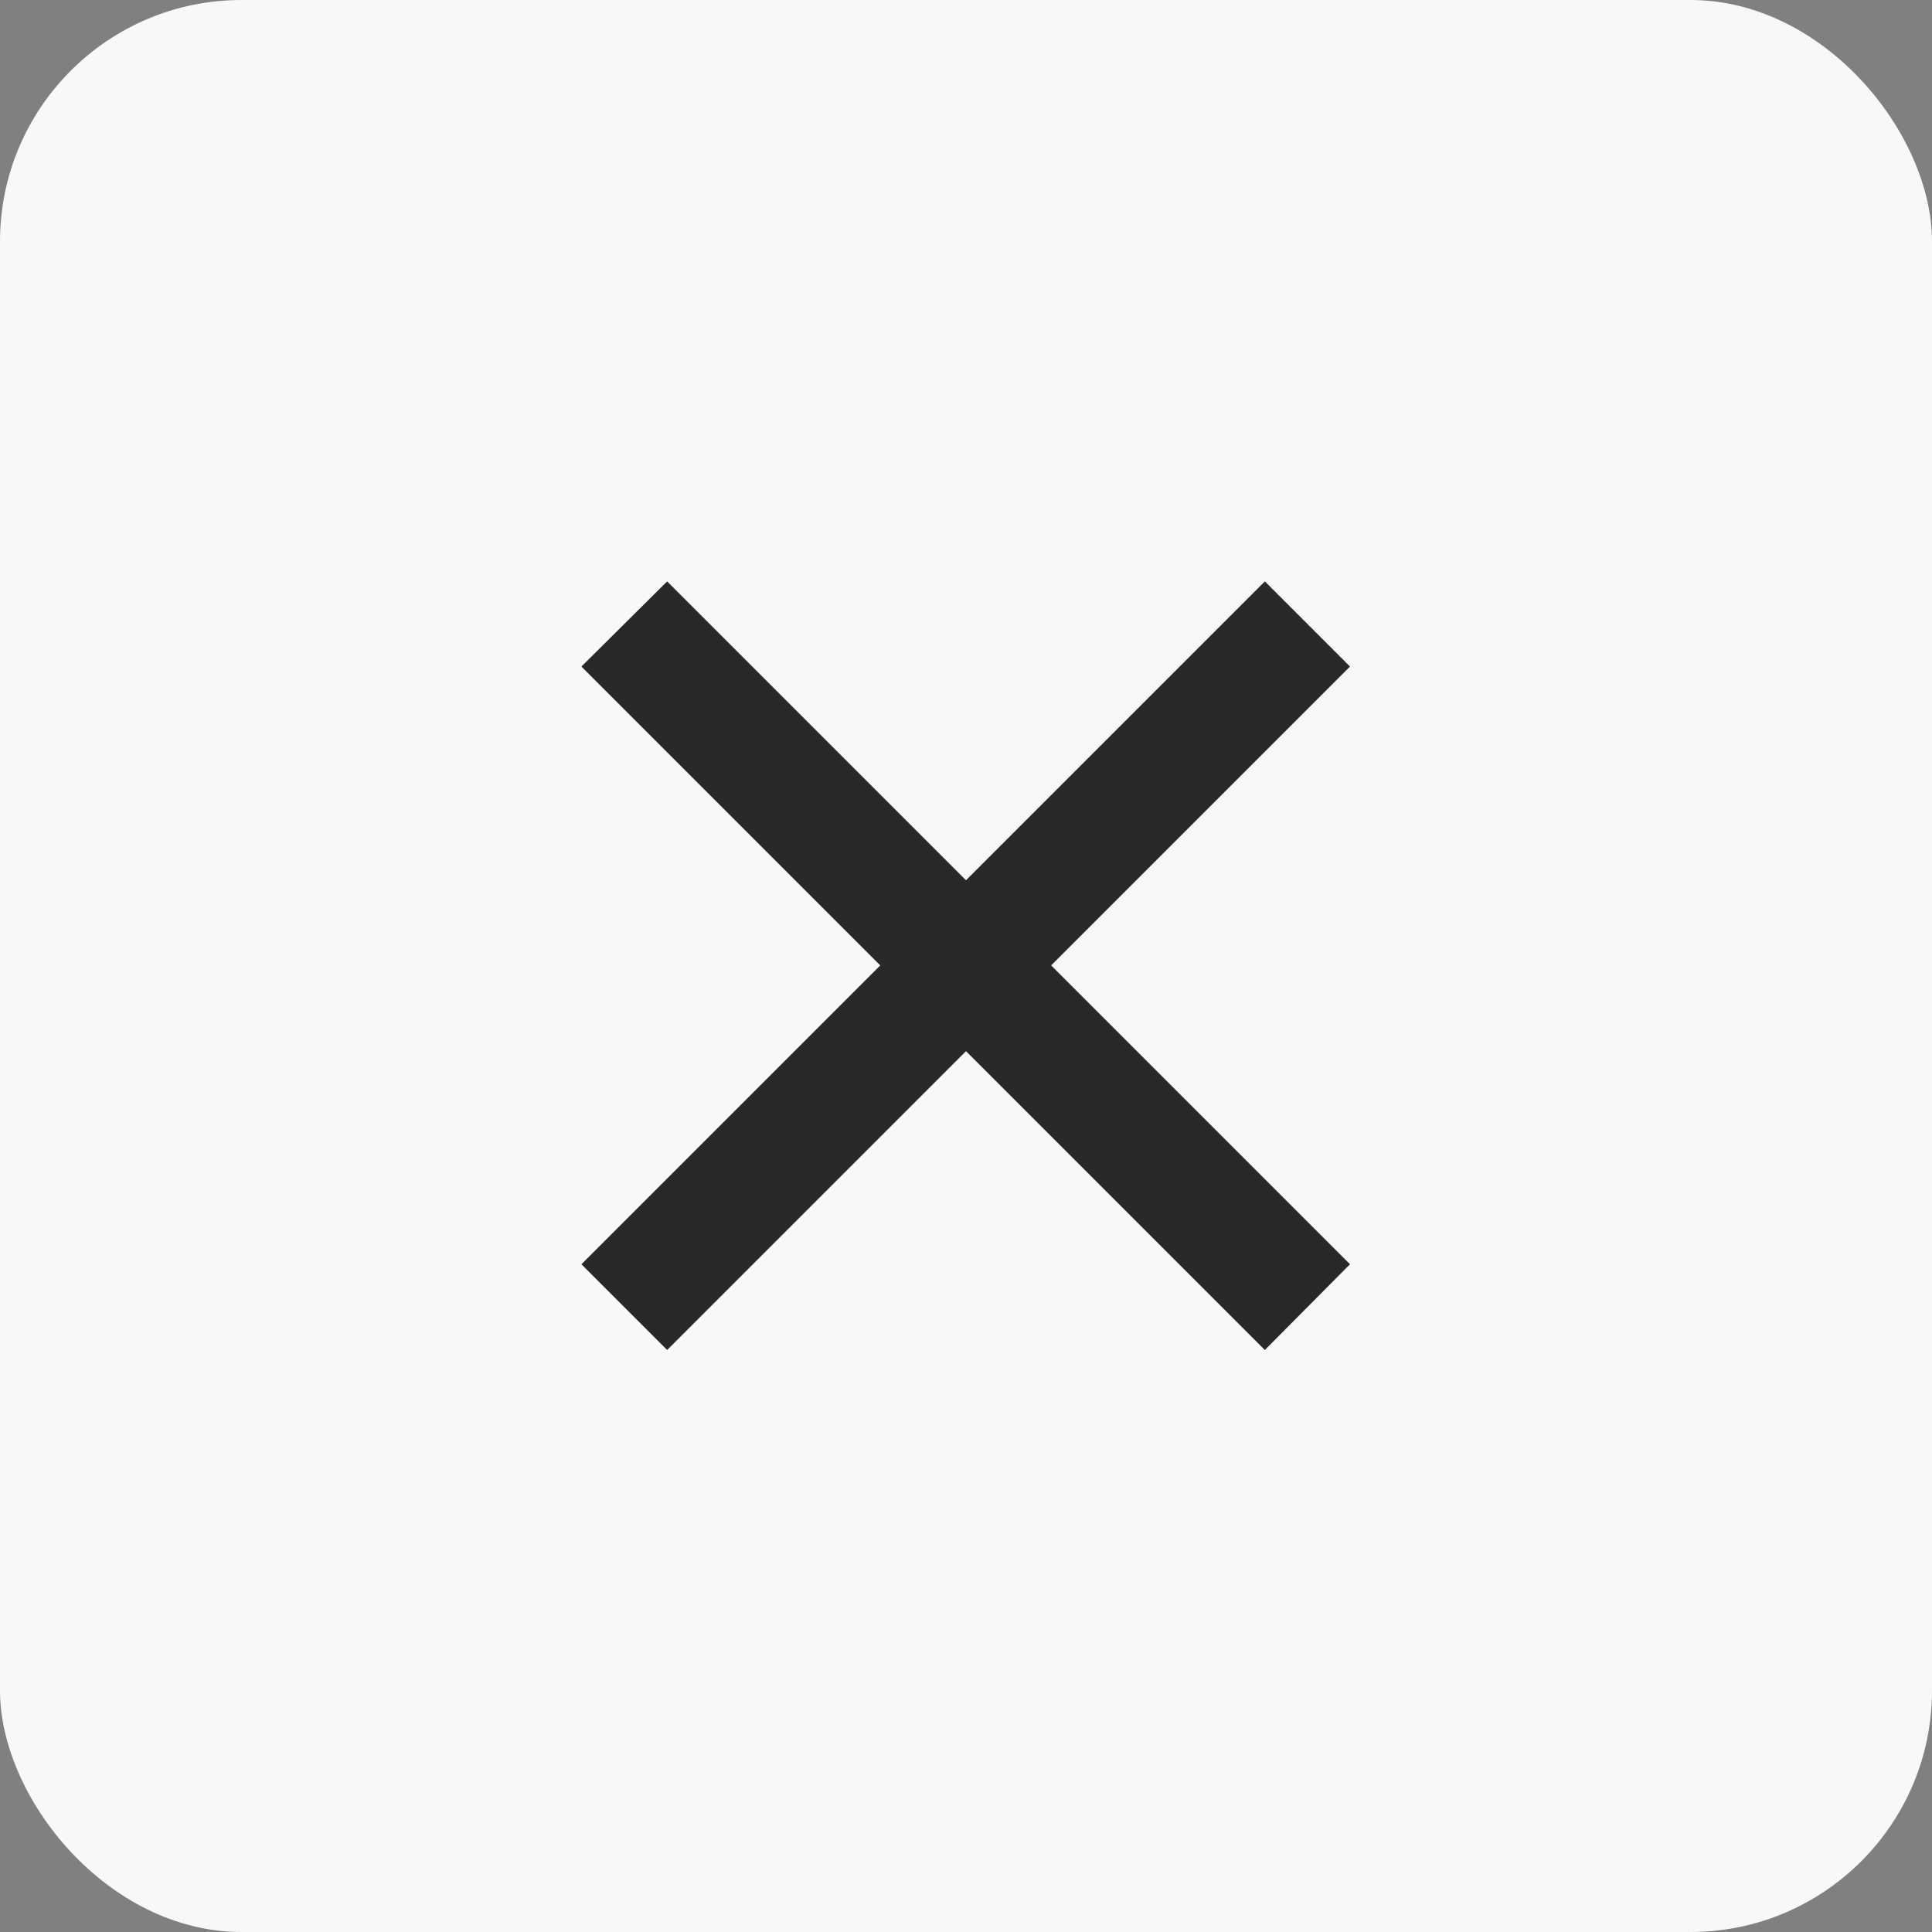 <svg width="32" height="32" viewBox="0 0 32 32" fill="none" xmlns="http://www.w3.org/2000/svg" xmlns:xlink="http://www.w3.org/1999/xlink">
	<rect x="0" y="0" width="32" height="32" fill="#808080" stroke="none"/>
	<defs>
		<clipPath id="clip3817_994">
			<rect id="Frame" rx="4" width="32" height="32" fill="white" fill-opacity="0"/>
		</clipPath>
	</defs>
	<rect id="Frame" rx="4" width="32" height="32" fill="#F8F8FA" fill-opacity="1"/>
	<g clip-path="url(#clip3817_994)">
		<path id="Vector" d="M16 14.58L20.95 9.63L22.36 11.04L17.41 15.99L22.36 20.94L20.95 22.36L16 17.41L11.05 22.36L9.63 20.94L14.58 15.99L9.63 11.04L11.05 9.63L16 14.58Z" fill="#272829" fill-opacity="1" fill-rule="nonzero"/>
	</g>
</svg>
